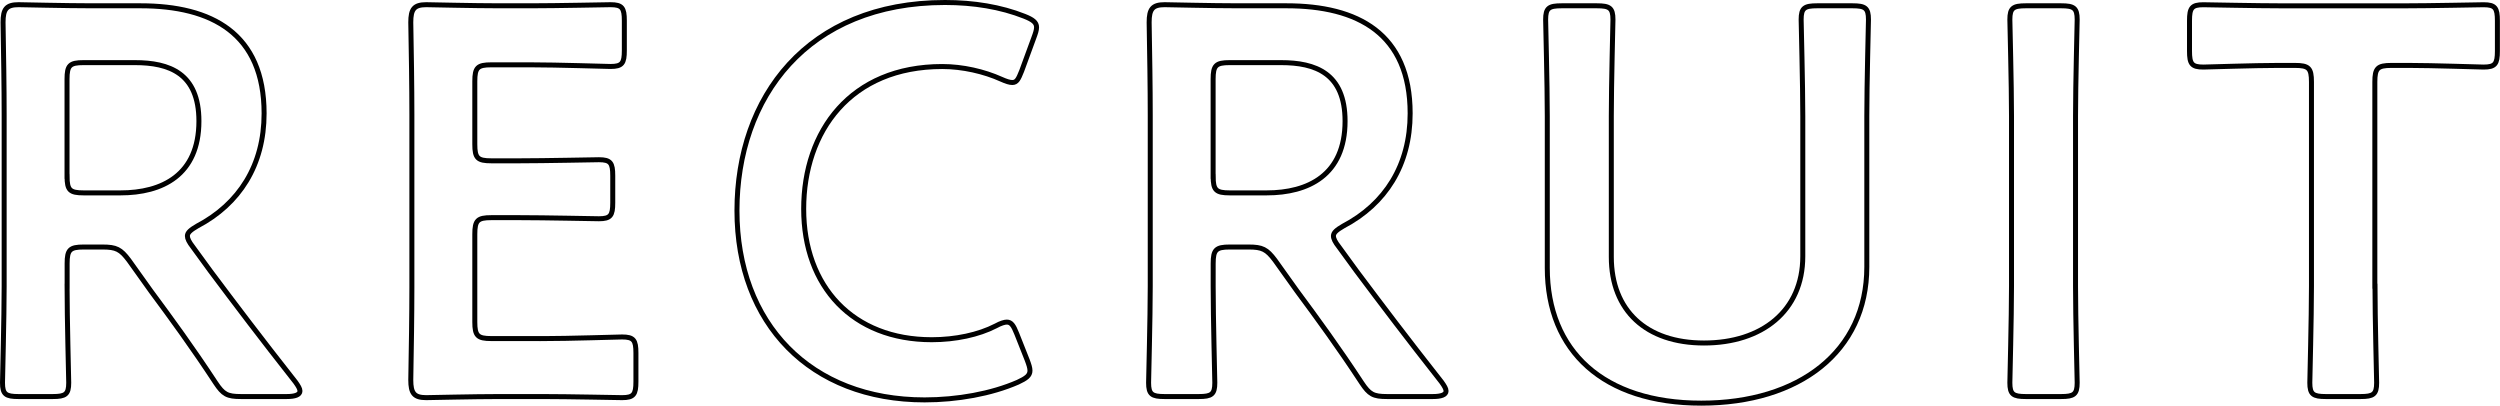<svg viewBox="0 0 500.57 81.23" xmlns="http://www.w3.org/2000/svg"><g fill="none" stroke="#000"><path d="m13.43 57.3c0 6.41.33 18.56.33 19.34 0 2.32-.66 2.76-3.2 2.76h-6.85c-2.54 0-3.21-.44-3.21-2.76 0-.77.33-12.93.33-19.34v-34.26c0-5.41-.11-12.38-.22-18.56-0-2.65.66-3.54 3.1-3.54.77 0 9.5.22 14.7.22h9.72c14.26 0 24.75 5.53 24.75 21.55 0 10.39-4.97 18.12-13.37 22.54-1.33.77-1.99 1.33-1.99 1.99 0 .55.33 1.22 1.1 2.21l3.54 4.86c5.3 7.07 9.72 12.93 17.02 22.21.55.77.88 1.33.88 1.77 0 .77-1 1.11-2.65 1.11h-9.17c-2.76 0-3.54-.44-5.08-2.76-4.64-7.07-8.84-12.82-12.93-18.34l-4.42-6.19c-1.66-2.21-2.54-2.65-5.3-2.65h-3.76c-2.76 0-3.31.55-3.31 3.31v4.53zm0-21.99c0 2.76.55 3.31 3.31 3.31h7.4c8.29 0 15.69-3.54 15.69-14.37 0-9.61-5.97-11.71-12.82-11.71h-10.28c-2.76 0-3.31.55-3.31 3.32v19.45z"/><path d="m108.55 67.8c5.3 0 15.25-.33 16.02-.33 2.32 0 2.76.66 2.76 3.2v5.75c0 2.54-.44 3.2-2.76 3.2-.77 0-10.72-.22-16.02-.22h-8.51c-5.19 0-13.92.22-14.7.22-2.43 0-3.09-.88-3.09-3.54.11-6.19.22-13.15.22-18.45v-34.7c0-5.42-.11-12.82-.22-18.45 0-2.65.66-3.54 3.09-3.54.77 0 9.5.22 14.7.22h6.19c5.3 0 15.25-.22 16.02-.22 2.32 0 2.76.66 2.76 3.2v5.97c0 2.54-.44 3.2-2.76 3.2-.77 0-10.72-.33-16.02-.33h-7.85c-2.76 0-3.31.55-3.31 3.31v12.6c0 2.76.55 3.31 3.31 3.31h5.53c5.19 0 15.25-.22 16.02-.22 2.32 0 2.76.66 2.76 3.2v5.42c0 2.54-.44 3.2-2.76 3.2-.77 0-10.83-.22-16.02-.22h-5.53c-2.76 0-3.31.55-3.31 3.32v17.57c0 2.76.55 3.32 3.31 3.32h10.17z"/><path d="m206.23 74.21c0 .99-.77 1.55-2.43 2.32-5.3 2.32-12.16 3.54-18.67 3.54-22.87 0-37.57-15.25-37.57-37.9s14.03-41.67 41.65-41.67c5.75 0 11.16.88 15.91 2.76 1.66.66 2.43 1.22 2.43 2.21 0 .55-.22 1.22-.55 2.1l-2.43 6.63c-.66 1.66-.99 2.32-1.88 2.32-.55 0-1.22-.22-2.21-.66-3.43-1.55-7.74-2.54-11.82-2.54-18.34 0-27.74 12.93-27.74 28.51s9.83 26.19 25.64 26.19c4.75 0 9.39-.99 12.82-2.76.99-.55 1.77-.77 2.21-.77.88 0 1.33.66 1.99 2.32l2.1 5.3c.33.88.55 1.55.55 2.1z"/><path d="m242.91 57.3c0 6.41.33 18.56.33 19.34 0 2.32-.66 2.76-3.21 2.76h-6.85c-2.54 0-3.2-.44-3.2-2.76 0-.77.33-12.93.33-19.34v-34.26c0-5.41-.11-12.38-.22-18.56 0-2.65.66-3.54 3.09-3.54.77 0 9.5.22 14.7.22h9.72c14.25 0 24.75 5.53 24.75 21.55 0 10.39-4.97 18.12-13.37 22.54-1.33.77-1.99 1.33-1.99 1.99 0 .55.33 1.22 1.11 2.21l3.54 4.86c5.3 7.07 9.72 12.93 17.02 22.21.55.77.88 1.33.88 1.77 0 .77-.99 1.11-2.65 1.11h-9.17c-2.76 0-3.54-.44-5.08-2.76-4.64-7.07-8.84-12.82-12.93-18.34l-4.42-6.19c-1.66-2.21-2.54-2.65-5.3-2.65h-3.76c-2.76 0-3.32.55-3.32 3.31zm0-21.99c0 2.76.55 3.31 3.32 3.31h7.4c8.29 0 15.69-3.54 15.69-14.37 0-9.61-5.97-11.71-12.82-11.71h-10.28c-2.76 0-3.32.55-3.32 3.32v19.45z"/><path d="m373.79 53.43c0 17.02-13.59 27.29-33.15 27.29s-30.83-10.39-30.83-27.07v-30.39c0-6.41-.33-18.56-.33-19.34 0-2.32.66-2.76 3.2-2.76h7.07c2.54 0 3.21.44 3.21 2.76 0 .77-.33 12.93-.33 19.34v28.18c0 10.72 6.96 17.24 18.56 17.24s19.78-6.41 19.78-17.35v-28.07c0-6.41-.33-18.56-.33-19.34 0-2.32.66-2.76 3.21-2.76h7.07c2.54 0 3.2.44 3.2 2.76 0 .77-.33 12.93-.33 19.34z"/><path d="m405.63 79.4c-2.54 0-3.2-.44-3.2-2.76 0-.77.33-12.93.33-19.34v-34.04c0-6.41-.33-18.56-.33-19.34 0-2.32.66-2.76 3.2-2.76h7.07c2.54 0 3.21.44 3.21 2.76 0 .77-.33 12.93-.33 19.34v34.04c0 6.41.33 18.56.33 19.34 0 2.32-.66 2.76-3.21 2.76z"/><path d="m475.54 57.3c0 6.41.33 18.56.33 19.34 0 2.32-.66 2.76-3.21 2.76h-6.96c-2.54 0-3.21-.44-3.21-2.76 0-.77.33-12.93.33-19.34v-40.89c0-2.76-.55-3.31-3.31-3.31h-3.43c-4.64 0-14.14.33-14.92.33-2.32 0-2.76-.66-2.76-3.2v-6.08c0-2.54.44-3.2 2.76-3.2.77 0 10.83.22 16.02.22h24.09c5.19 0 15.25-.22 16.02-.22 2.32 0 2.76.66 2.76 3.2v6.08c0 2.54-.44 3.2-2.76 3.2-.77 0-10.28-.33-14.92-.33h-3.54c-2.76 0-3.32.55-3.32 3.31v40.89z"/></g></svg>